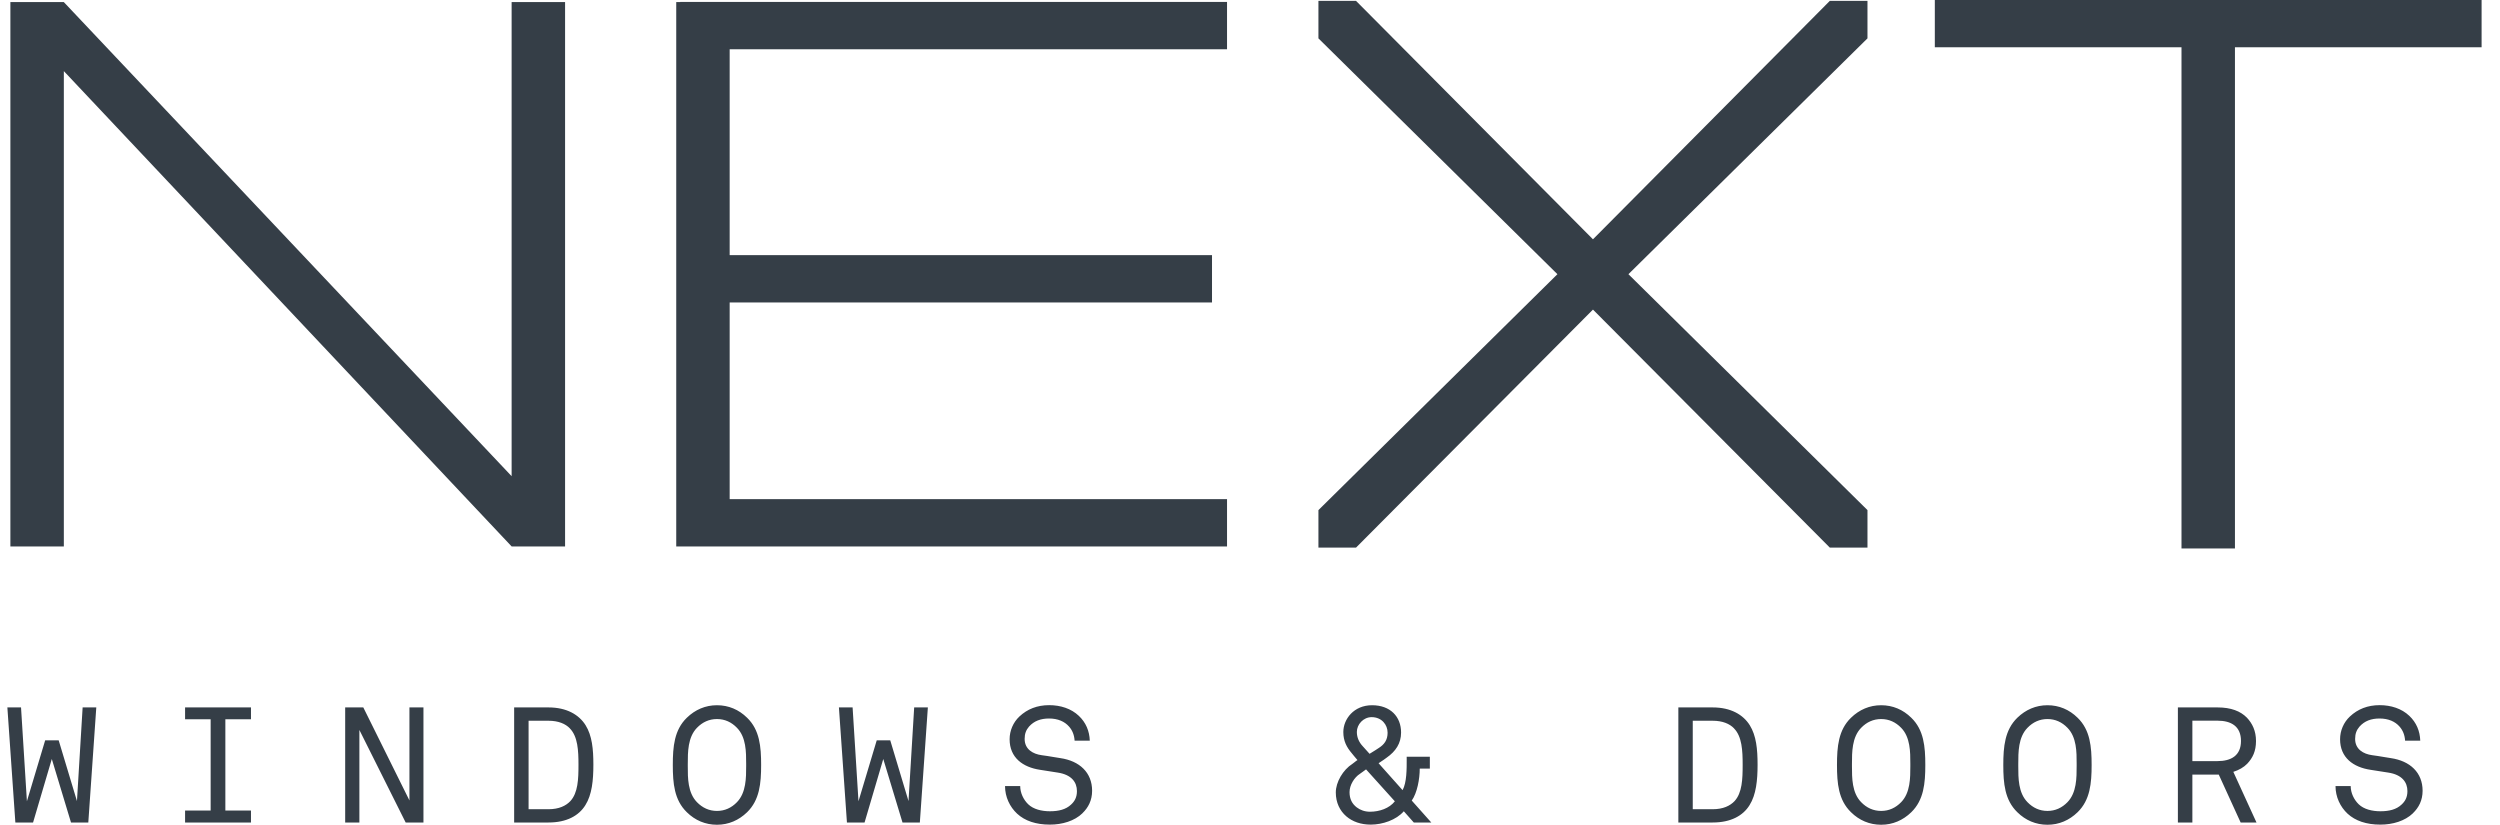 <svg width="97" height="32" viewBox="0 0 97 32" fill="none" xmlns="http://www.w3.org/2000/svg">
<g clip-path="url(#clip0_347_2396)">
<path fill-rule="evenodd" clip-rule="evenodd" d="M96.286 0V1.835H86.716V21.281H84.642V1.835H75.071V0H96.286ZM72.458 0.034H70.997L61.807 9.285L52.614 0.034H51.155V1.489L60.428 10.639L51.155 19.792V21.247H52.614L61.807 12.012L70.997 21.247H72.458V19.792L63.183 10.639L72.458 1.489V0.034ZM47.609 0.076V1.912H28.311V9.9H47.026V11.735H28.311V19.367H47.609V21.202H26.394V21.202H26.238V0.079H26.394V0.076H47.609ZM21.925 0.079H19.851V18.476L2.477 0.082V0.079H2.474L2.474 0.079L2.474 0.079H0.403V21.202H2.477V2.759L19.849 21.199L19.851 21.197V21.202H21.925V0.079ZM42 31.554C41.69 31.855 41.215 31.995 40.735 31.995C40.191 31.995 39.767 31.849 39.465 31.572C39.181 31.308 38.995 30.923 38.995 30.5H39.584C39.584 30.764 39.711 31.028 39.894 31.205C40.096 31.401 40.419 31.477 40.735 31.477C41.077 31.477 41.355 31.409 41.557 31.218C41.695 31.092 41.785 30.936 41.785 30.695C41.785 30.35 41.576 30.059 41.045 29.977C40.798 29.94 40.597 29.909 40.356 29.869C39.685 29.769 39.173 29.396 39.173 28.683C39.173 28.351 39.311 28.028 39.552 27.801C39.862 27.511 40.242 27.36 40.708 27.36C41.146 27.36 41.562 27.492 41.859 27.775C42.133 28.034 42.27 28.361 42.284 28.739H41.695C41.682 28.52 41.608 28.335 41.48 28.192C41.31 27.997 41.05 27.878 40.703 27.878C40.38 27.878 40.122 27.973 39.926 28.192C39.812 28.324 39.756 28.469 39.756 28.67C39.756 29.074 40.08 29.256 40.414 29.301C40.568 29.32 40.712 29.345 40.858 29.369L40.858 29.369C40.951 29.385 41.044 29.4 41.141 29.415C41.886 29.523 42.374 29.975 42.374 30.682C42.374 31.055 42.223 31.337 42 31.551V31.554ZM28.988 31.514C28.664 31.828 28.267 32 27.818 32C27.37 32 26.97 31.831 26.649 31.514C26.161 31.041 26.105 30.392 26.105 29.681C26.105 28.971 26.161 28.321 26.649 27.849C26.972 27.535 27.37 27.363 27.818 27.363C28.267 27.363 28.667 27.532 28.988 27.849C29.476 28.321 29.532 28.971 29.532 29.681C29.532 30.392 29.473 31.041 28.988 31.514ZM28.595 28.24C28.381 28.018 28.121 27.899 27.818 27.899C27.516 27.899 27.256 28.018 27.041 28.24C26.685 28.607 26.686 29.184 26.686 29.643L26.686 29.681L26.686 29.728C26.685 30.186 26.685 30.758 27.041 31.123C27.256 31.345 27.516 31.464 27.818 31.464C28.121 31.464 28.381 31.345 28.595 31.123C28.951 30.756 28.951 30.179 28.951 29.72L28.951 29.681L28.951 29.635C28.951 29.177 28.952 28.605 28.595 28.24ZM2.755 31.913H3.426L3.736 27.448H3.206L2.986 31.081L2.277 28.726H1.752L1.044 31.089L0.816 27.448H0.286L0.596 31.913H1.283L2.01 29.449L2.755 31.913ZM7.181 31.448V31.913H9.738V31.448H8.744V27.907H9.738V27.448H7.181V27.907H8.173V31.448H7.181ZM15.74 31.913L13.944 28.322V31.913H13.393V27.448H14.096L15.886 31.057V27.448H16.43V31.913H15.74ZM21.283 31.913C21.986 31.913 22.461 31.649 22.713 31.239C22.968 30.835 23.023 30.276 23.023 29.671C23.023 29.066 22.973 28.543 22.721 28.139C22.466 27.73 21.986 27.448 21.283 27.448H19.949V31.913H21.283ZM21.281 27.965C21.668 27.965 21.941 28.084 22.111 28.261V28.263C22.419 28.578 22.445 29.119 22.445 29.674C22.445 30.228 22.427 30.762 22.129 31.084C21.957 31.266 21.686 31.398 21.281 31.398H20.509V27.965H21.281ZM35.017 31.913H35.69L36.001 27.448H35.47L35.25 31.081L34.542 28.726H34.017L33.309 31.089L33.081 27.448H32.55L32.861 31.913H33.545L34.271 29.449L35.017 31.913ZM54.468 31.477L54.855 31.913H54.858H55.534L54.776 31.062C54.985 30.767 55.086 30.231 55.086 29.821H55.478V29.362H54.579L54.58 29.458C54.581 29.83 54.583 30.363 54.42 30.658L53.489 29.613C53.598 29.549 53.8 29.399 53.8 29.399C54.152 29.153 54.362 28.844 54.362 28.422C54.362 27.804 53.943 27.363 53.235 27.363C52.527 27.363 52.121 27.904 52.121 28.403C52.121 28.755 52.253 28.995 52.45 29.227C52.45 29.227 52.601 29.415 52.67 29.491C52.628 29.516 52.596 29.541 52.564 29.568L52.564 29.568C52.537 29.591 52.509 29.614 52.474 29.637C52.108 29.869 51.829 30.347 51.829 30.746C51.829 31.144 51.988 31.459 52.235 31.672C52.476 31.881 52.805 31.995 53.184 31.995C53.641 31.995 54.171 31.818 54.468 31.477ZM52.885 29.938C52.921 29.909 52.958 29.881 53.001 29.853V29.85L54.12 31.091C53.906 31.363 53.526 31.495 53.153 31.495C52.951 31.495 52.773 31.427 52.641 31.326C52.463 31.189 52.362 31.002 52.362 30.735C52.362 30.468 52.54 30.167 52.768 30.022C52.812 29.994 52.848 29.966 52.885 29.938ZM52.646 28.398C52.646 28.108 52.897 27.826 53.22 27.825C53.612 27.826 53.839 28.121 53.839 28.43C53.839 28.72 53.702 28.889 53.505 29.016C53.505 29.016 53.272 29.172 53.139 29.248C53.052 29.153 52.874 28.953 52.874 28.953C52.733 28.802 52.646 28.62 52.646 28.398ZM67.883 31.239C67.631 31.649 67.156 31.913 66.454 31.913H65.12V27.448H66.454C67.156 27.448 67.636 27.73 67.891 28.139C68.143 28.543 68.194 29.066 68.194 29.671C68.194 30.276 68.138 30.835 67.883 31.239ZM67.281 28.261C67.111 28.084 66.838 27.965 66.451 27.965H65.679V31.398H66.451C66.857 31.398 67.127 31.266 67.3 31.084C67.597 30.762 67.615 30.228 67.615 29.674C67.615 29.119 67.589 28.578 67.281 28.263V28.261ZM72.989 32C73.437 32 73.835 31.828 74.158 31.514C74.644 31.041 74.702 30.392 74.702 29.681C74.702 28.971 74.646 28.321 74.158 27.849C73.837 27.532 73.437 27.363 72.989 27.363C72.54 27.363 72.142 27.535 71.819 27.849C71.331 28.321 71.275 28.971 71.275 29.681C71.275 30.392 71.331 31.041 71.819 31.514C72.14 31.831 72.54 32 72.989 32ZM72.989 27.899C73.291 27.899 73.551 28.018 73.766 28.24C74.122 28.605 74.121 29.177 74.121 29.635L74.121 29.681L74.121 29.72C74.121 30.179 74.122 30.756 73.766 31.123C73.551 31.345 73.291 31.464 72.989 31.464C72.686 31.464 72.426 31.345 72.212 31.123C71.855 30.758 71.856 30.186 71.856 29.728L71.856 29.681L71.856 29.643C71.856 29.184 71.855 28.607 72.212 28.24C72.426 28.018 72.686 27.899 72.989 27.899ZM80.611 31.514C80.288 31.828 79.89 32 79.442 32C78.993 32 78.593 31.831 78.272 31.514C77.784 31.041 77.728 30.392 77.728 29.681C77.728 28.971 77.787 28.321 78.272 27.849C78.596 27.535 78.993 27.363 79.442 27.363C79.89 27.363 80.29 27.532 80.611 27.849C81.099 28.321 81.155 28.971 81.155 29.681C81.155 30.392 81.097 31.041 80.611 31.514ZM80.219 28.24C80.004 28.018 79.744 27.899 79.442 27.899C79.139 27.899 78.879 28.018 78.665 28.24C78.308 28.607 78.309 29.184 78.309 29.643L78.309 29.681L78.309 29.728C78.309 30.186 78.308 30.758 78.665 31.123C78.879 31.345 79.139 31.464 79.442 31.464C79.744 31.464 80.004 31.345 80.219 31.123C80.575 30.756 80.574 30.179 80.574 29.72L80.574 29.681L80.574 29.635C80.575 29.177 80.575 28.605 80.219 28.24ZM86.088 30.054L86.937 31.913H86.939H87.552L86.653 29.948C86.868 29.88 87.059 29.771 87.191 29.634C87.406 29.407 87.533 29.143 87.533 28.752C87.533 28.361 87.393 28.071 87.178 27.844C86.931 27.593 86.565 27.448 86.04 27.448H84.502V31.913H85.064V30.054H86.088ZM85.064 27.962H86.037C86.571 27.962 86.95 28.182 86.95 28.749C86.95 29.317 86.568 29.531 86.037 29.531H85.064V27.962ZM93.623 31.554C93.312 31.855 92.838 31.995 92.358 31.995C91.814 31.995 91.389 31.849 91.087 31.572C90.803 31.308 90.618 30.923 90.618 30.5H91.207C91.207 30.764 91.334 31.028 91.517 31.205C91.718 31.401 92.042 31.477 92.358 31.477C92.7 31.477 92.978 31.409 93.18 31.218C93.318 31.092 93.408 30.936 93.408 30.695C93.408 30.35 93.198 30.059 92.668 29.977C92.421 29.94 92.22 29.909 91.978 29.869C91.307 29.769 90.795 29.396 90.795 28.683C90.795 28.351 90.933 28.028 91.175 27.801C91.485 27.511 91.864 27.36 92.331 27.36C92.769 27.36 93.185 27.492 93.482 27.775C93.755 28.034 93.893 28.361 93.906 28.739H93.318C93.305 28.52 93.23 28.335 93.103 28.192C92.933 27.997 92.673 27.878 92.326 27.878C92.002 27.878 91.745 27.973 91.549 28.192C91.435 28.324 91.379 28.469 91.379 28.67C91.379 29.074 91.703 29.256 92.037 29.301C92.19 29.32 92.335 29.345 92.48 29.369C92.573 29.385 92.667 29.4 92.763 29.415C93.509 29.523 93.997 29.975 93.997 30.682C93.997 31.055 93.846 31.337 93.623 31.551V31.554Z" fill="#353E47"/>
</g>
<defs>
<clipPath id="clip0_347_2396">
<rect width="96" height="32" fill="white" transform="translate(0.286)"/>
</clipPath>
</defs>
</svg>
